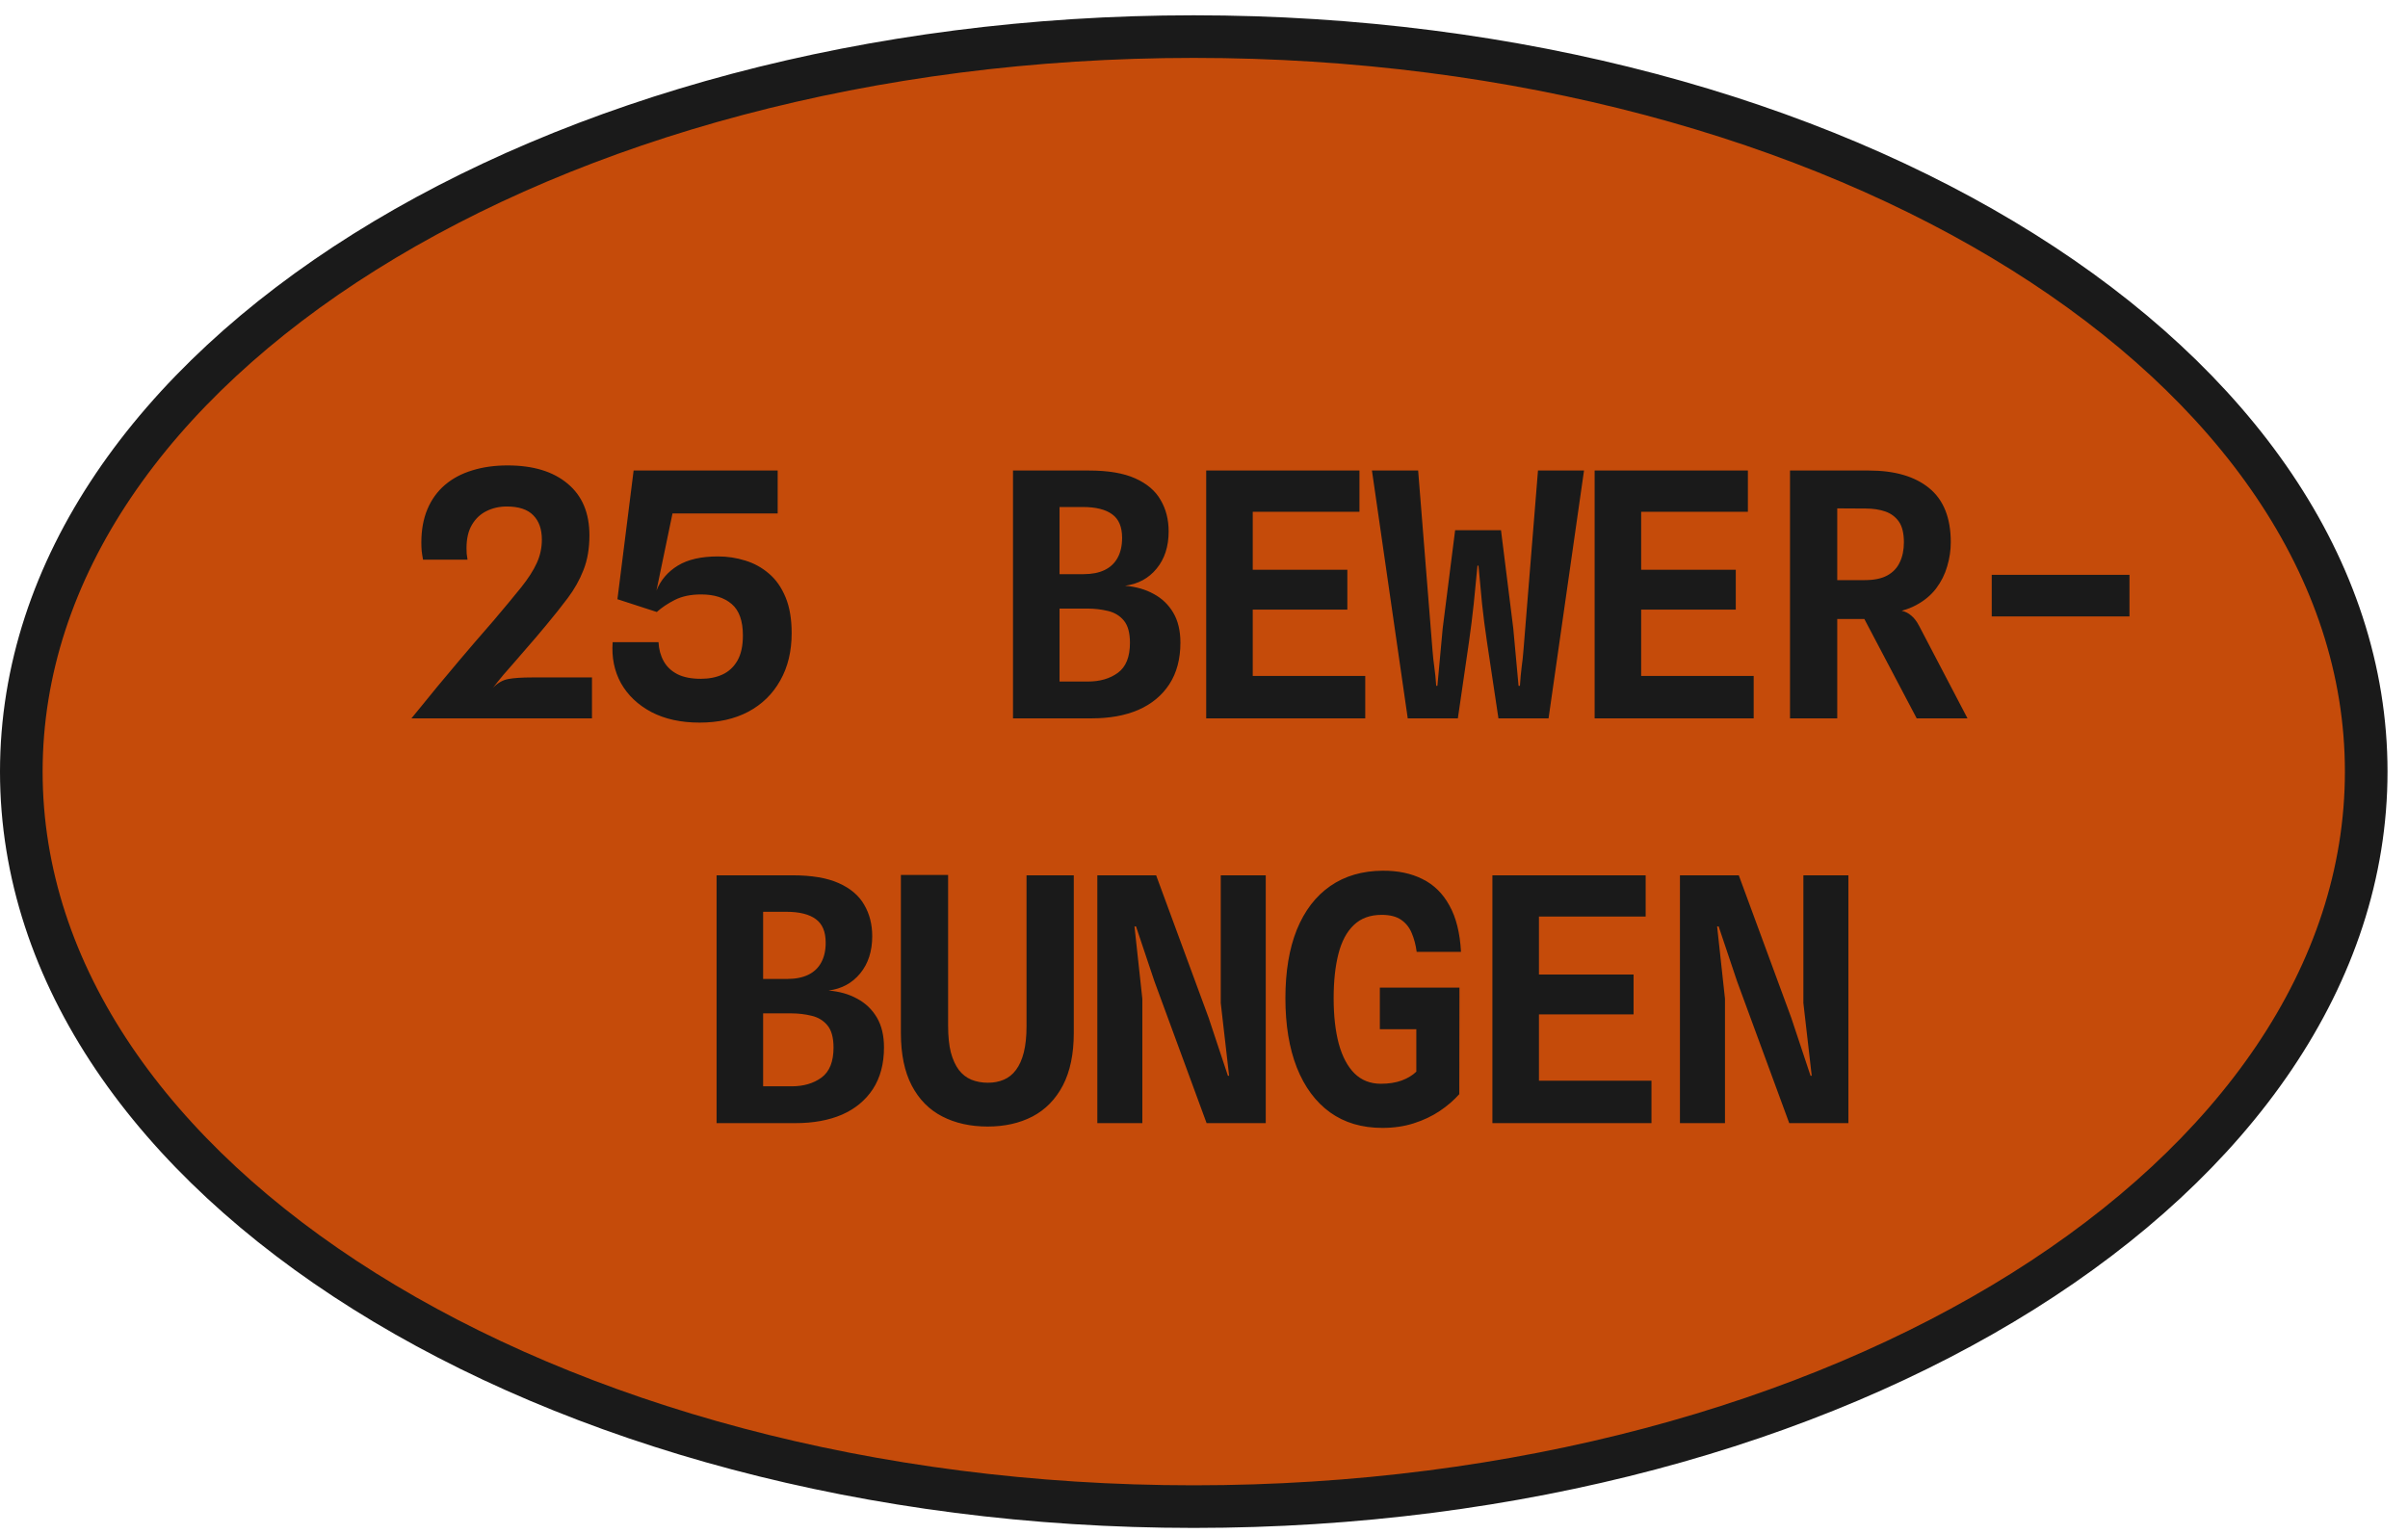 <svg width="113" height="72" viewBox="0 0 113 72" fill="none" xmlns="http://www.w3.org/2000/svg">
<path d="M56.02 70.718C86.406 70.718 111.039 55.272 111.039 36.218C111.039 17.164 86.406 1.718 56.02 1.718C25.633 1.718 1 17.164 1 36.218C1 55.272 25.633 70.718 56.02 70.718Z" fill="#C54B0A" stroke="#1A1A1A" stroke-width="2" stroke-miterlimit="10"/>
<path d="M19.308 33.718C19.57 33.398 19.796 33.121 19.988 32.886C20.18 32.652 20.356 32.436 20.516 32.238C20.681 32.041 20.847 31.844 21.012 31.646C21.177 31.449 21.356 31.236 21.548 31.006C21.745 30.772 21.975 30.502 22.236 30.198C22.497 29.894 22.809 29.534 23.172 29.118C23.7 28.494 24.13 27.977 24.46 27.566C24.791 27.15 25.034 26.772 25.188 26.43C25.348 26.084 25.428 25.716 25.428 25.326C25.428 24.841 25.295 24.462 25.028 24.19C24.762 23.913 24.346 23.774 23.78 23.774C23.433 23.774 23.116 23.846 22.828 23.99C22.546 24.129 22.319 24.342 22.148 24.63C21.977 24.918 21.892 25.284 21.892 25.726C21.892 25.812 21.895 25.9 21.9 25.99C21.911 26.081 21.924 26.174 21.94 26.27H19.852C19.826 26.132 19.804 25.996 19.788 25.862C19.777 25.724 19.772 25.593 19.772 25.47C19.772 24.873 19.868 24.348 20.06 23.894C20.252 23.441 20.527 23.062 20.884 22.758C21.241 22.454 21.668 22.228 22.164 22.078C22.66 21.924 23.212 21.846 23.82 21.846C25.02 21.846 25.959 22.132 26.636 22.702C27.319 23.268 27.66 24.076 27.66 25.126C27.66 25.745 27.567 26.289 27.38 26.758C27.199 27.222 26.953 27.66 26.644 28.07C26.335 28.481 25.994 28.91 25.62 29.358C25.279 29.769 24.988 30.11 24.748 30.382C24.514 30.654 24.308 30.892 24.132 31.094C23.956 31.292 23.788 31.484 23.628 31.67C23.474 31.852 23.308 32.057 23.132 32.286C23.351 32.057 23.593 31.918 23.86 31.87C24.127 31.822 24.495 31.798 24.964 31.798H27.78V33.718H19.308ZM32.83 33.918C31.955 33.918 31.201 33.753 30.566 33.422C29.936 33.086 29.462 32.636 29.142 32.07C28.827 31.5 28.697 30.857 28.75 30.142H30.902C30.918 30.473 30.998 30.769 31.142 31.03C31.286 31.292 31.502 31.497 31.79 31.646C32.078 31.79 32.443 31.862 32.886 31.862C33.27 31.862 33.608 31.796 33.902 31.662C34.2 31.524 34.435 31.305 34.606 31.006C34.776 30.708 34.862 30.316 34.862 29.83C34.862 29.142 34.686 28.649 34.334 28.35C33.987 28.052 33.51 27.902 32.902 27.902C32.416 27.902 32.006 27.988 31.67 28.158C31.334 28.329 31.051 28.518 30.822 28.726L28.974 28.126L29.734 22.086H36.494V24.102H31.558L30.806 27.718C31.003 27.228 31.337 26.838 31.806 26.55C32.275 26.262 32.904 26.118 33.694 26.118C34.131 26.118 34.555 26.182 34.966 26.31C35.377 26.433 35.747 26.636 36.078 26.918C36.408 27.196 36.67 27.566 36.862 28.03C37.054 28.489 37.15 29.052 37.15 29.718C37.15 30.572 36.971 31.313 36.614 31.942C36.262 32.572 35.763 33.06 35.118 33.406C34.472 33.748 33.71 33.918 32.83 33.918ZM47.537 33.718V22.086H51.105C52.007 22.086 52.729 22.209 53.273 22.454C53.823 22.7 54.22 23.038 54.465 23.47C54.716 23.897 54.841 24.388 54.841 24.942C54.841 25.652 54.652 26.236 54.273 26.694C53.9 27.148 53.407 27.414 52.793 27.494C53.305 27.537 53.753 27.665 54.137 27.878C54.527 28.086 54.833 28.38 55.057 28.758C55.281 29.137 55.393 29.606 55.393 30.166C55.393 30.934 55.22 31.585 54.873 32.118C54.527 32.646 54.044 33.046 53.425 33.318C52.807 33.585 52.079 33.718 51.241 33.718H47.537ZM49.721 31.99H51.057C51.617 31.99 52.084 31.854 52.457 31.582C52.836 31.305 53.025 30.836 53.025 30.174C53.025 29.705 52.929 29.356 52.737 29.126C52.545 28.897 52.297 28.748 51.993 28.678C51.689 28.604 51.372 28.566 51.041 28.566H49.721V31.99ZM49.721 26.95H50.849C51.239 26.95 51.567 26.886 51.833 26.758C52.1 26.63 52.303 26.441 52.441 26.19C52.585 25.934 52.657 25.62 52.657 25.246C52.657 24.734 52.503 24.366 52.193 24.142C51.884 23.913 51.423 23.798 50.809 23.798H49.721V26.95ZM56.603 33.718V22.086H63.795V24.022H57.995L58.787 23.366V27.27L57.995 26.742H63.227V28.614H58.203L58.787 28.07V32.462L57.995 31.726H64.067V33.718H56.603ZM66.061 33.718L64.381 22.086H66.549L67.221 30.502C67.242 30.785 67.272 31.057 67.309 31.318C67.346 31.574 67.376 31.865 67.397 32.19H67.453L67.701 29.494L68.285 24.886H70.437L71.013 29.494L71.261 32.19H71.325C71.346 31.865 71.373 31.574 71.405 31.318C71.442 31.057 71.472 30.785 71.493 30.502L72.173 22.086H74.333L72.669 33.718H70.317L69.781 30.142C69.685 29.502 69.608 28.905 69.549 28.35C69.496 27.79 69.439 27.19 69.381 26.55H69.333C69.274 27.19 69.216 27.79 69.157 28.35C69.098 28.91 69.023 29.508 68.933 30.142L68.413 33.718H66.061ZM74.831 33.718V22.086H82.023V24.022H76.223L77.015 23.366V27.27L76.223 26.742H81.455V28.614H76.431L77.015 28.07V32.462L76.223 31.726H82.295V33.718H74.831ZM89.944 33.718L87.488 29.054H86.048L85.52 28.934L85.752 27.486V27.23H87.504C87.942 27.23 88.294 27.158 88.56 27.014C88.832 26.865 89.03 26.657 89.152 26.39C89.28 26.124 89.344 25.812 89.344 25.454C89.344 25.028 89.264 24.702 89.104 24.478C88.944 24.254 88.731 24.097 88.464 24.006C88.198 23.916 87.896 23.87 87.56 23.87L86.192 23.862L85.84 23.134L85.512 22.086C85.731 22.086 85.955 22.086 86.184 22.086C86.414 22.086 86.654 22.086 86.904 22.086C87.155 22.086 87.422 22.086 87.704 22.086C88.915 22.086 89.856 22.361 90.528 22.91C91.206 23.46 91.544 24.308 91.544 25.454C91.544 25.833 91.488 26.209 91.376 26.582C91.27 26.956 91.096 27.302 90.856 27.622C90.616 27.937 90.302 28.198 89.912 28.406C89.528 28.614 89.064 28.742 88.52 28.79L88.648 28.614C88.883 28.614 89.083 28.633 89.248 28.67C89.414 28.708 89.56 28.782 89.688 28.894C89.822 29.001 89.944 29.161 90.056 29.374L92.328 33.718H89.944ZM84 33.718V22.086H86.216V33.718H84ZM93.466 28.934V26.982H99.93V28.934H93.466ZM33.627 52.718V41.086H37.195C38.096 41.086 38.819 41.209 39.363 41.454C39.912 41.7 40.309 42.038 40.555 42.47C40.805 42.897 40.931 43.388 40.931 43.942C40.931 44.652 40.741 45.236 40.363 45.694C39.989 46.148 39.496 46.414 38.883 46.494C39.395 46.537 39.843 46.665 40.227 46.878C40.616 47.086 40.923 47.38 41.147 47.758C41.371 48.137 41.483 48.606 41.483 49.166C41.483 49.934 41.309 50.585 40.963 51.118C40.616 51.646 40.133 52.046 39.515 52.318C38.896 52.585 38.168 52.718 37.331 52.718H33.627ZM35.811 50.99H37.147C37.707 50.99 38.173 50.854 38.547 50.582C38.925 50.305 39.115 49.836 39.115 49.174C39.115 48.705 39.019 48.356 38.827 48.126C38.635 47.897 38.387 47.748 38.083 47.678C37.779 47.604 37.461 47.566 37.131 47.566H35.811V50.99ZM35.811 45.95H36.939C37.328 45.95 37.656 45.886 37.923 45.758C38.189 45.63 38.392 45.441 38.531 45.19C38.675 44.934 38.747 44.62 38.747 44.246C38.747 43.734 38.592 43.366 38.283 43.142C37.973 42.913 37.512 42.798 36.899 42.798H35.811V45.95ZM46.349 52.878C45.543 52.878 44.834 52.721 44.221 52.406C43.607 52.092 43.13 51.609 42.788 50.958C42.447 50.308 42.276 49.484 42.276 48.486V41.07H44.492V48.15C44.492 48.641 44.535 49.057 44.62 49.398C44.711 49.734 44.837 50.009 44.996 50.222C45.157 50.43 45.351 50.582 45.581 50.678C45.815 50.774 46.077 50.822 46.364 50.822C46.636 50.822 46.885 50.774 47.108 50.678C47.333 50.582 47.522 50.43 47.676 50.222C47.837 50.009 47.959 49.734 48.044 49.398C48.13 49.057 48.172 48.641 48.172 48.15V41.086H50.389V48.486C50.389 49.473 50.218 50.294 49.877 50.95C49.535 51.601 49.06 52.086 48.453 52.406C47.844 52.721 47.143 52.878 46.349 52.878ZM51.494 52.718V41.086H54.254L56.718 47.774L57.622 50.494H57.678L57.286 47.078V41.086H59.398V52.718H56.622L54.174 46.062L53.31 43.486H53.238L53.606 46.878V52.718H51.494ZM64.872 52.942C63.912 52.942 63.093 52.7 62.416 52.214C61.739 51.724 61.219 51.022 60.856 50.11C60.499 49.198 60.32 48.113 60.32 46.854C60.32 45.601 60.499 44.529 60.856 43.638C61.219 42.748 61.741 42.065 62.424 41.59C63.107 41.116 63.928 40.876 64.888 40.87C65.603 40.865 66.224 40.996 66.752 41.262C67.285 41.524 67.707 41.937 68.016 42.502C68.331 43.062 68.512 43.788 68.56 44.678H66.48C66.437 44.353 66.36 44.06 66.248 43.798C66.141 43.537 65.976 43.329 65.752 43.174C65.528 43.02 65.224 42.942 64.84 42.942C64.296 42.942 63.859 43.102 63.528 43.422C63.197 43.737 62.957 44.188 62.808 44.774C62.659 45.356 62.584 46.049 62.584 46.854C62.584 47.676 62.664 48.388 62.824 48.99C62.989 49.593 63.235 50.057 63.56 50.382C63.891 50.708 64.304 50.87 64.8 50.87C65.168 50.87 65.493 50.82 65.776 50.718C66.059 50.612 66.288 50.473 66.464 50.302V48.31H64.752V46.358H68.488L68.48 51.358C68.224 51.646 67.917 51.91 67.56 52.15C67.203 52.39 66.797 52.582 66.344 52.726C65.896 52.87 65.405 52.942 64.872 52.942ZM70.034 52.718V41.086H77.226V43.022H71.426L72.218 42.366V46.27L71.426 45.742H76.658V47.614H71.634L72.218 47.07V51.462L71.426 50.726H77.498V52.718H70.034ZM78.835 52.718V41.086H81.596L84.059 47.774L84.963 50.494H85.019L84.627 47.078V41.086H86.74V52.718H83.963L81.516 46.062L80.651 43.486H80.579L80.948 46.878V52.718H78.835Z" fill="#1A1A1A"/>
</svg>
